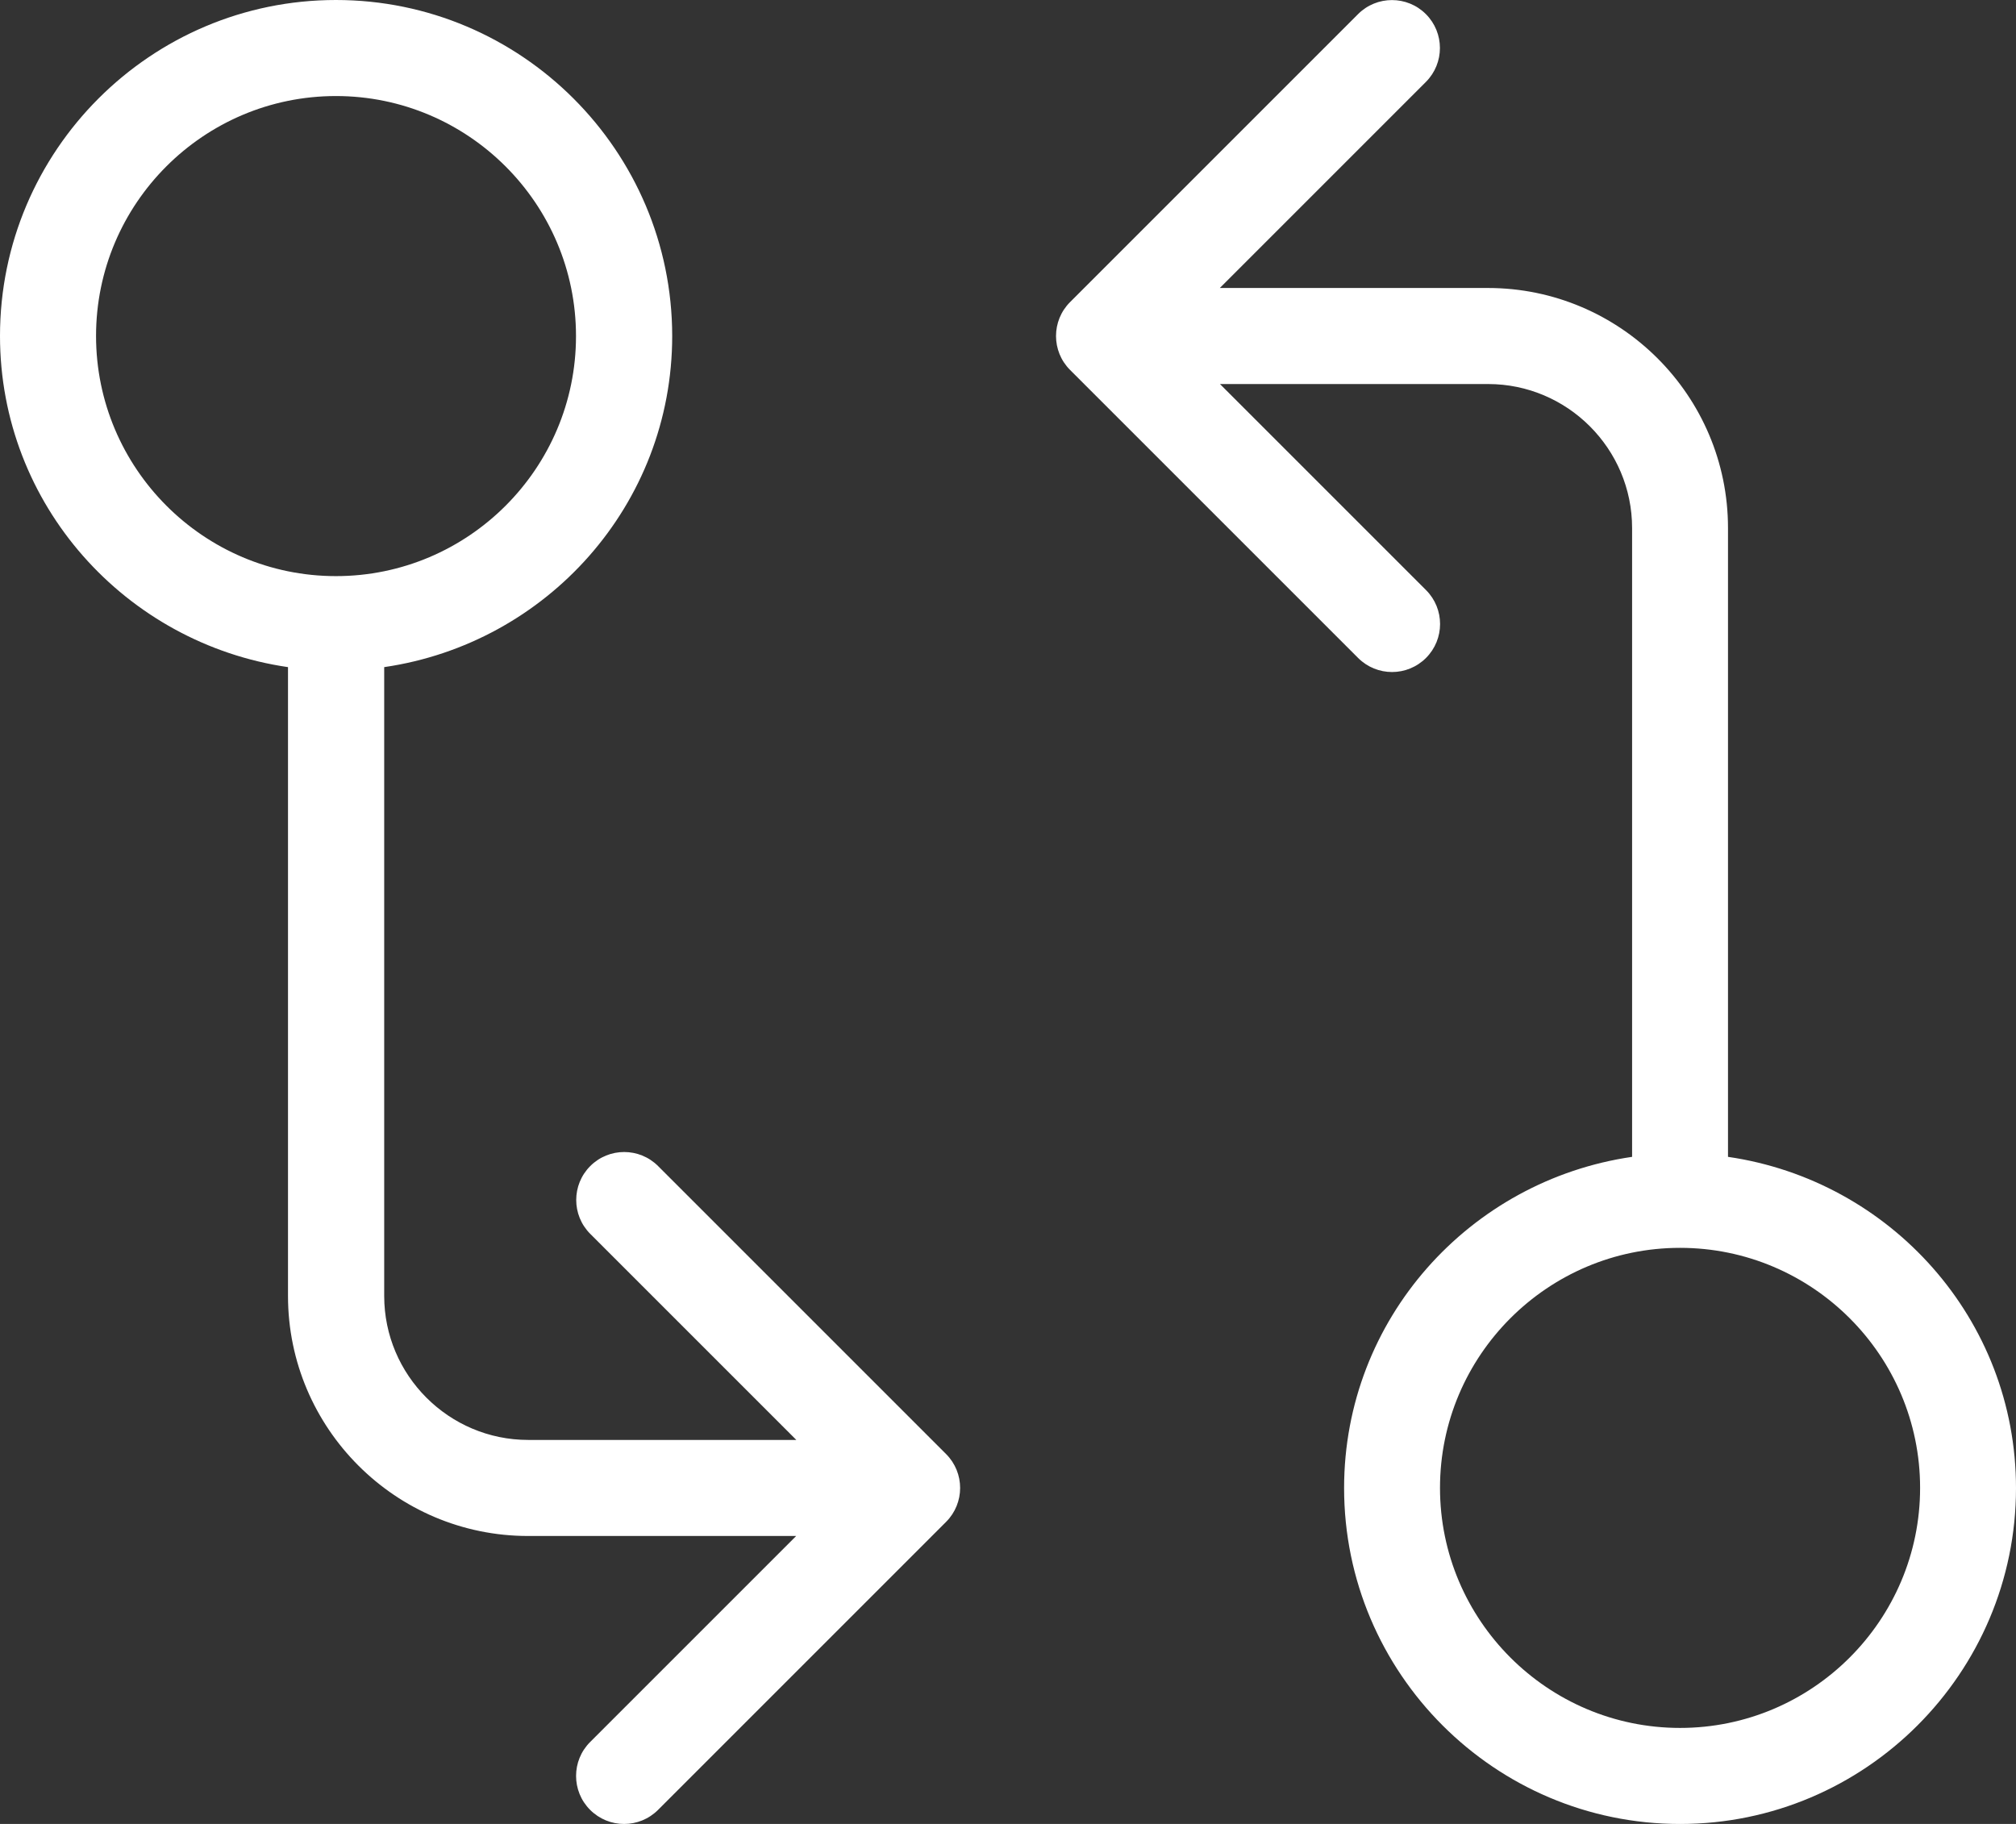 <?xml version="1.0" encoding="UTF-8"?>
<svg id="Layer_2" data-name="Layer 2" xmlns="http://www.w3.org/2000/svg" viewBox="0 0 140 126.67">
  <rect x="0" y="0" width="140" height="126.67" fill="#333333" stroke="none"/>
  <defs>
    <style>
      .cls-1 {
        fill: #fff;
      }
    </style>
  </defs>
  <g id="Compare_Button">
    <path class="cls-1" d="M20,46.33v43.67c0,9.19,7.48,16.67,16.67,16.67h18.62l-14.31,14.31c-1.3,1.3-1.3,3.41,0,4.71.65.65,1.5.98,2.36.98s1.71-.33,2.36-.98l20-20c1.3-1.3,1.3-3.41,0-4.71l-20-20c-1.3-1.3-3.41-1.3-4.71,0s-1.3,3.41,0,4.71l14.31,14.31h-18.62c-5.51,0-10-4.49-10-10v-43.67c11.28-1.64,20-11.27,20-23C46.67,10.47,36.2,0,23.33,0S0,10.47,0,23.33c0,11.72,8.72,21.36,20,23h0ZM23.33,6.67c9.19,0,16.67,7.48,16.67,16.67s-7.48,16.67-16.67,16.67S6.67,32.52,6.67,23.33,14.14,6.67,23.33,6.67ZM120,80.34v-43.67c0-9.19-7.48-16.67-16.67-16.67h-18.62l14.31-14.31c1.3-1.3,1.3-3.41,0-4.71s-3.41-1.3-4.71,0l-20,20c-1.3,1.3-1.3,3.41,0,4.71l20,20c.65.65,1.5.98,2.36.98s1.71-.33,2.36-.98c1.3-1.3,1.3-3.41,0-4.71l-14.31-14.31h18.62c5.51,0,10,4.49,10,10v43.67c-11.28,1.64-20,11.27-20,23,0,12.86,10.47,23.33,23.33,23.33s23.33-10.47,23.33-23.33c0-11.72-8.72-21.36-20-23h0ZM116.67,120c-9.19,0-16.67-7.48-16.67-16.67s7.48-16.67,16.67-16.67,16.67,7.48,16.67,16.67-7.48,16.67-16.67,16.67Z"/>
  </g>
</svg>